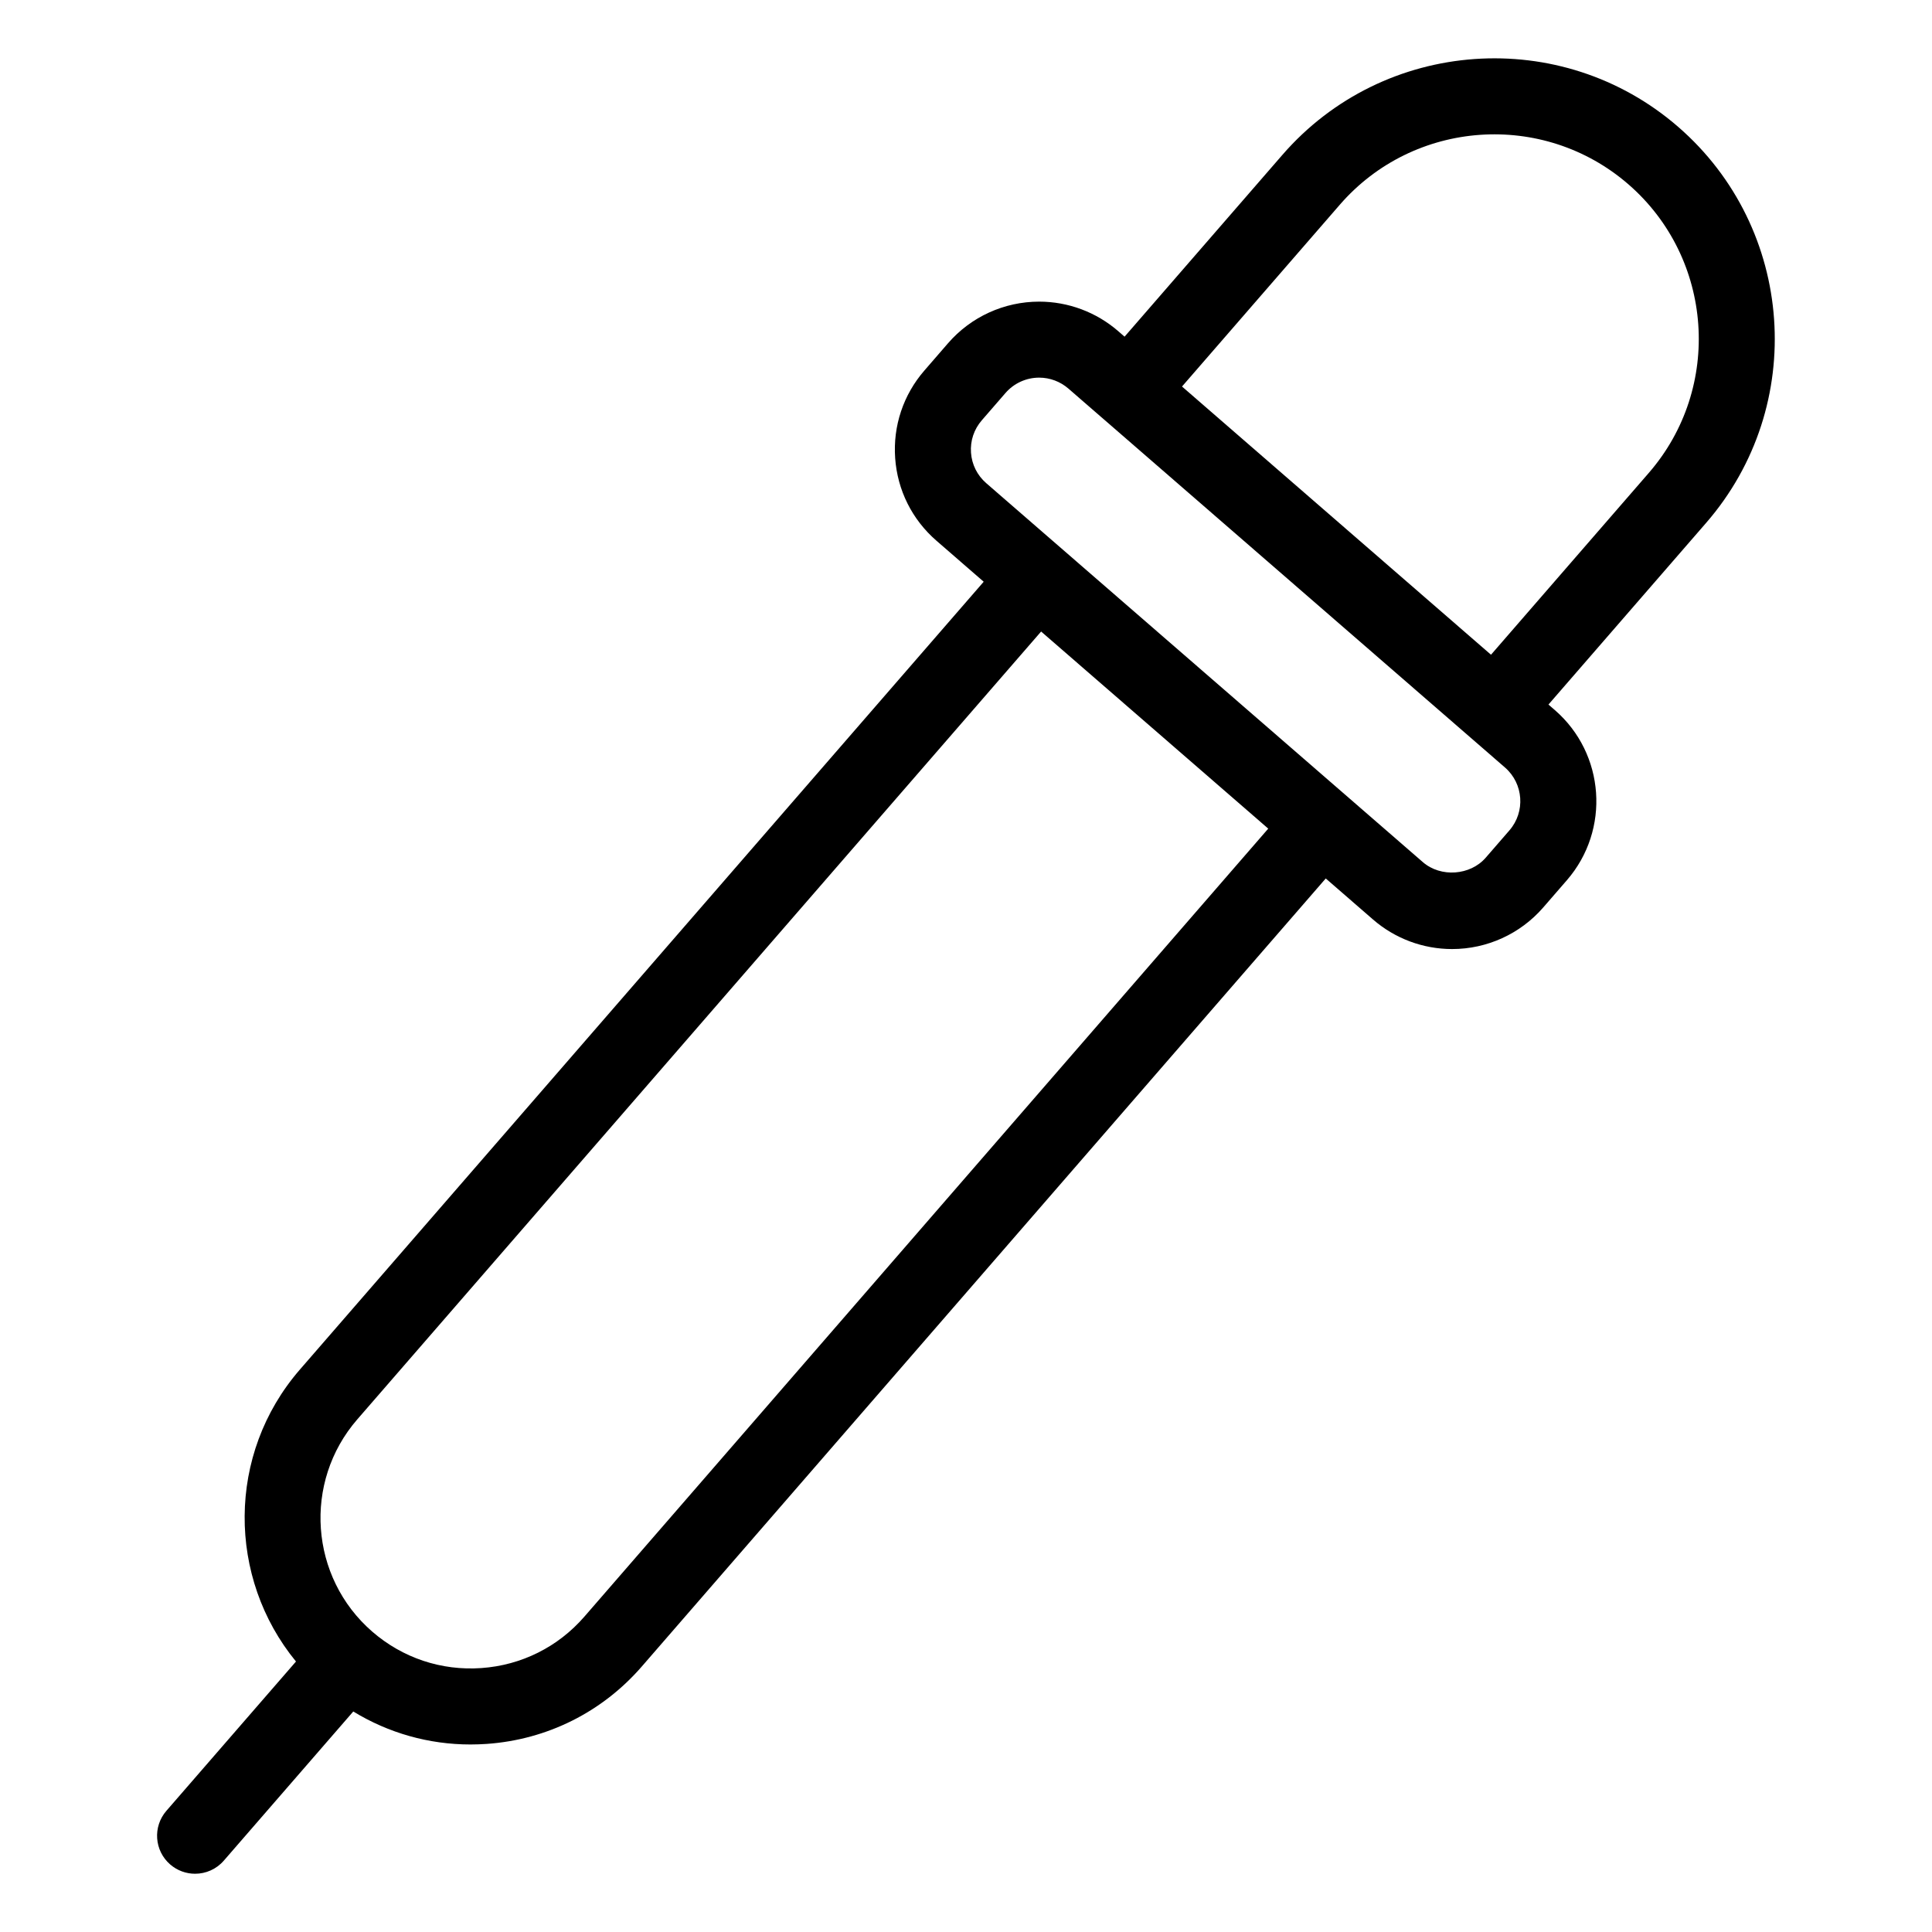 <?xml version="1.0" encoding="UTF-8"?>
<!-- Uploaded to: SVG Repo, www.svgrepo.com, Generator: SVG Repo Mixer Tools -->
<svg fill="#000000" width="800px" height="800px" version="1.1" viewBox="144 144 512 512" xmlns="http://www.w3.org/2000/svg">
 <path d="m588.75 177.63c-30.965-26.879-78.031-23.559-104.91 7.422l-41.816 48.168-1.684-1.461c-5.812-5.043-13.254-7.824-20.945-7.824-9.273 0-18.078 4.016-24.152 11.02l-6.266 7.231c-5.598 6.449-8.348 14.691-7.75 23.207 0.598 8.516 4.484 16.289 10.926 21.887l12.535 10.883-181.23 208.8c-19.426 22.391-19.23 55.172-1.02 77.355l-34.344 39.566c-3.648 4.203-3.199 10.566 1.004 14.211 1.906 1.652 4.258 2.465 6.602 2.465 2.82 0 5.621-1.176 7.613-3.473l34.309-39.527c9.34 5.707 20.008 8.742 31.066 8.742 1.438 0 2.883-0.055 4.328-0.152 15.984-1.133 30.578-8.422 41.082-20.531l181.24-208.82 12.535 10.883c5.812 5.043 13.25 7.824 20.945 7.824 9.27 0 18.07-4.016 24.148-11.012l6.277-7.234c11.551-13.312 10.121-33.535-3.195-45.086l-1.688-1.465 41.816-48.18c26.863-30.965 23.539-78.023-7.426-104.9zm-289.88 394.79c-6.977 8.039-16.672 12.883-27.293 13.633-10.625 0.754-20.887-2.68-28.93-9.656-16.594-14.398-18.379-39.625-3.981-56.227l181.24-208.81 60.191 52.234zm245.14-208.36-6.277 7.234c-4.098 4.727-11.914 5.297-16.66 1.18l-115.71-100.43c-2.383-2.07-3.82-4.938-4.039-8.086-0.223-3.148 0.797-6.191 2.867-8.578l6.273-7.231c2.242-2.586 5.496-4.07 8.926-4.07 2.836 0 5.586 1.027 7.738 2.891l9.246 8.027 0.047 0.047c0.016 0.016 0.035 0.023 0.055 0.035l106.36 92.316c4.914 4.269 5.449 11.742 1.176 16.66zm36.934-94.73-41.816 48.18-81.883-71.078 41.816-48.176c19.598-22.582 53.902-25 76.484-5.41 22.57 19.598 25 53.906 5.398 76.484z"/>
</svg>